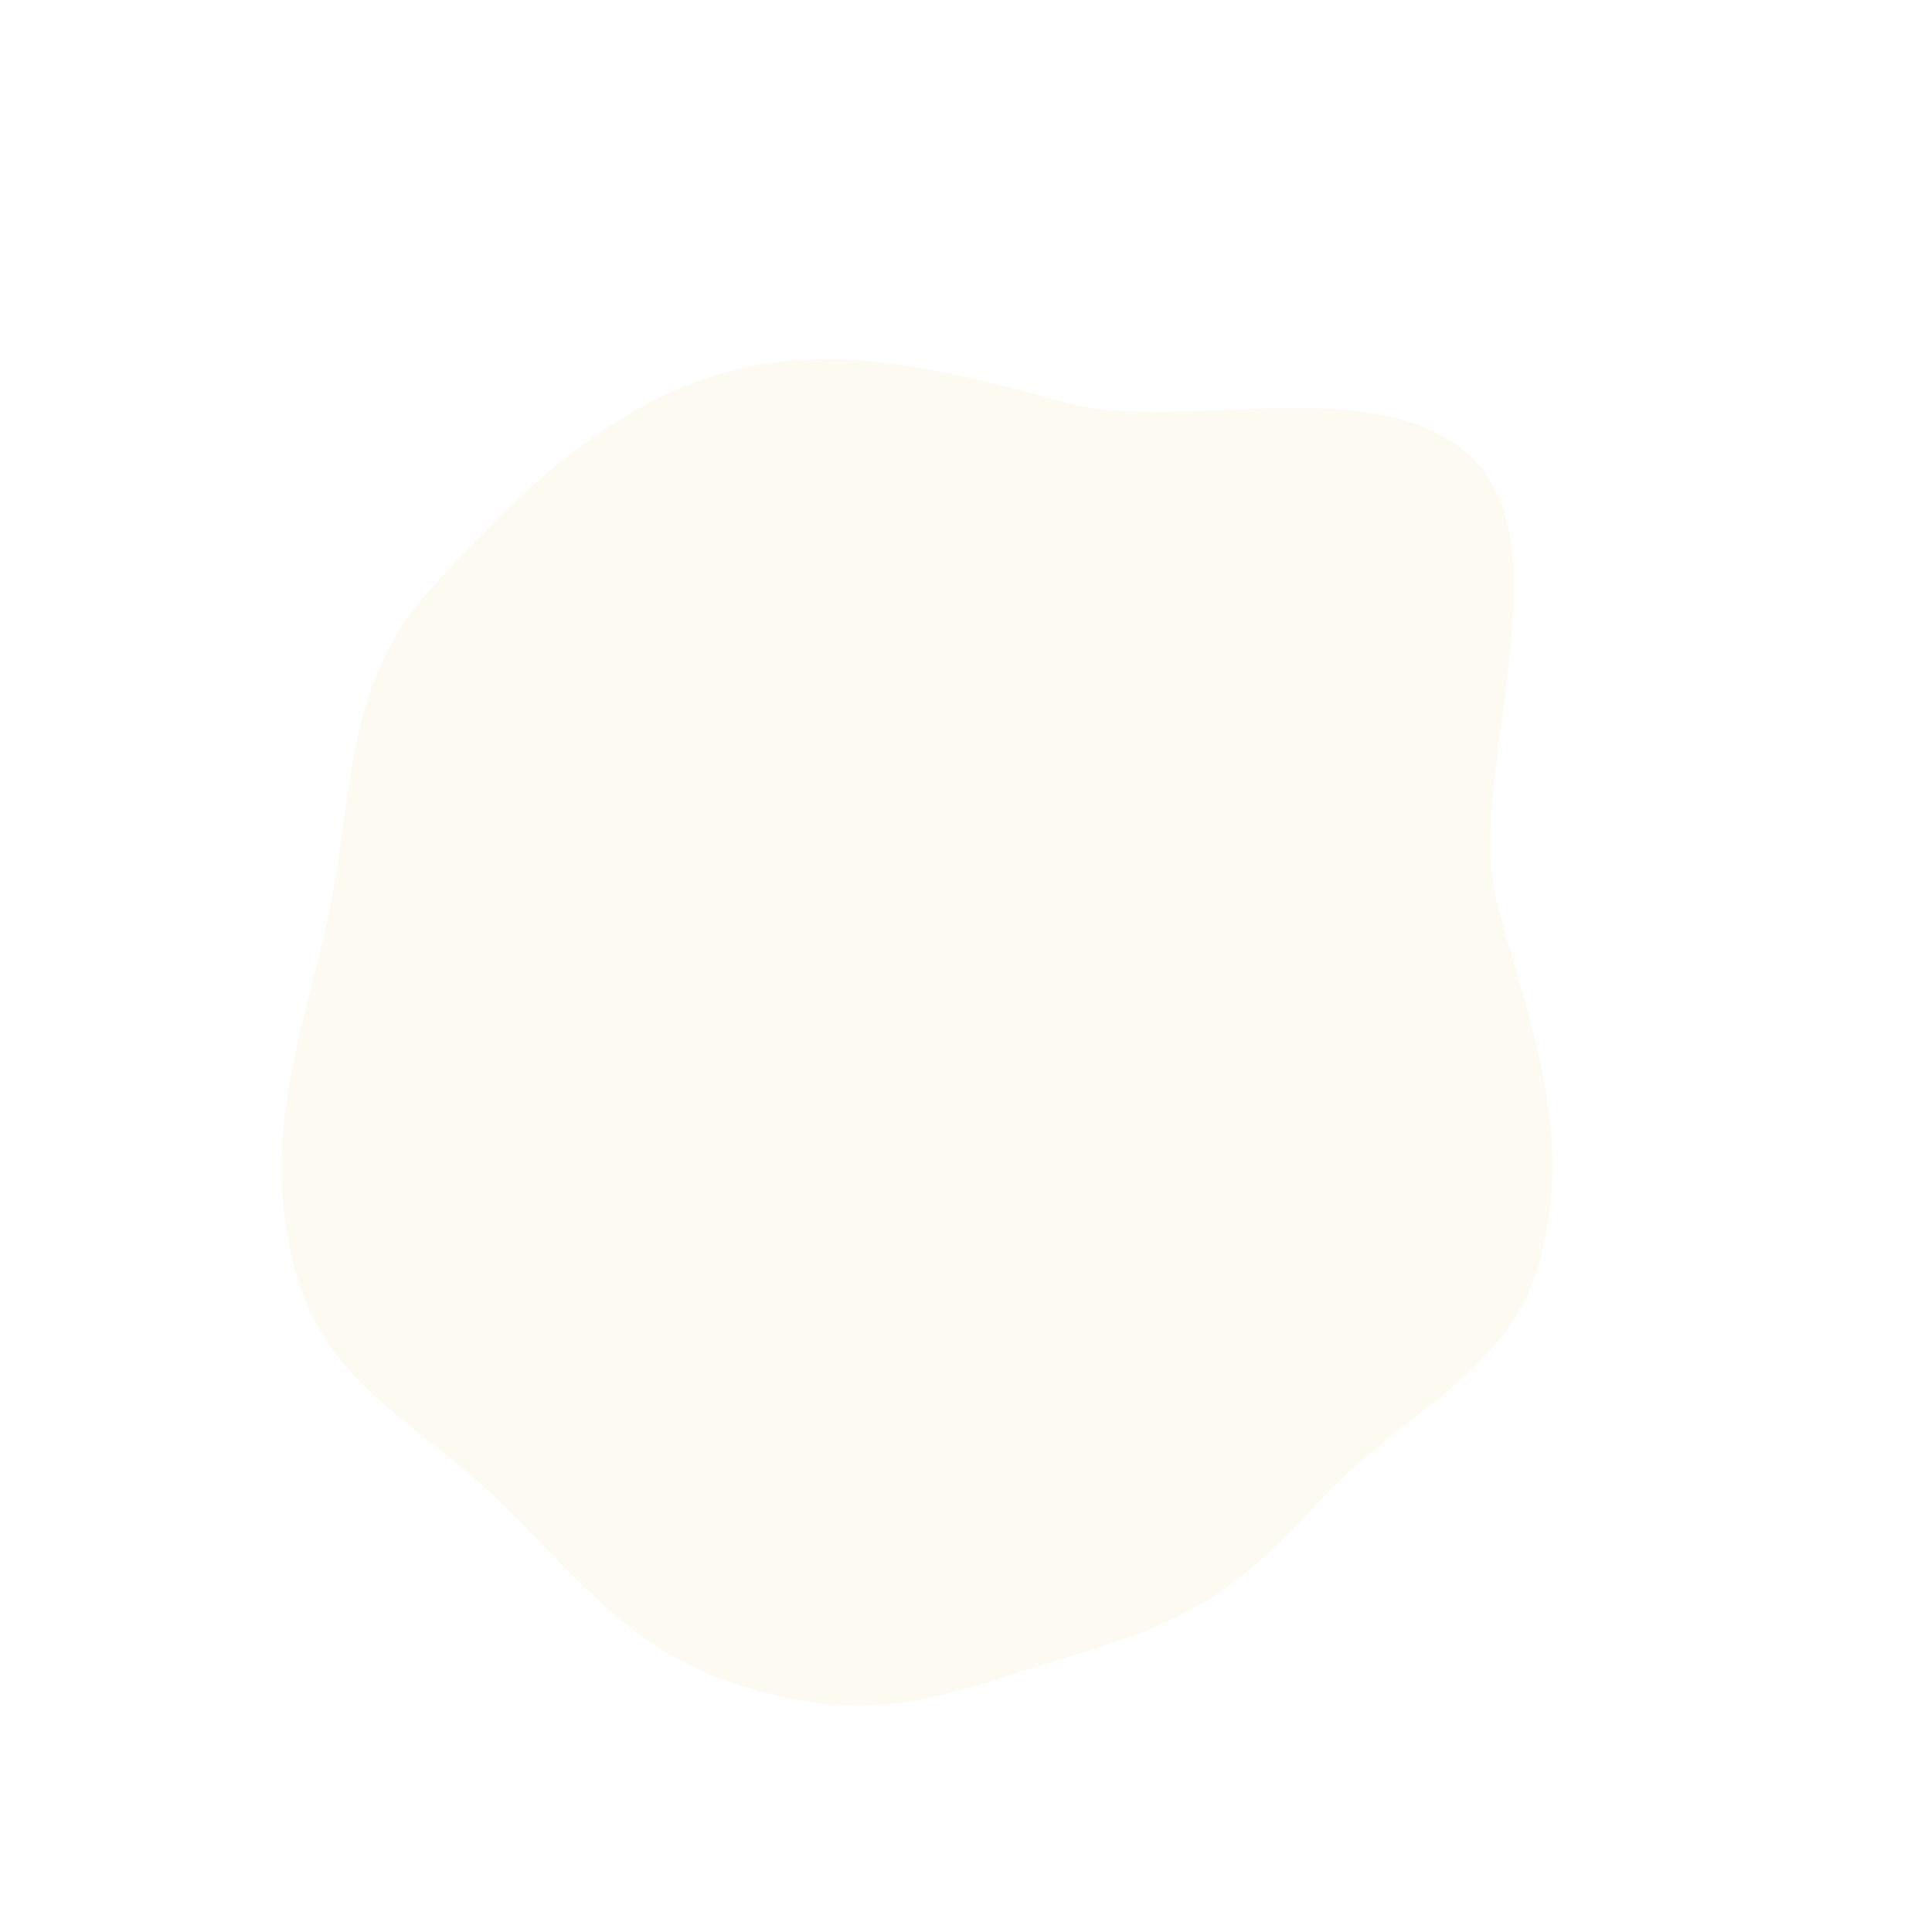 <svg height="1924.035" viewBox="0 0 1920.474 1924.035" width="1920.474" xmlns="http://www.w3.org/2000/svg"><path d="m1293.708 877c3.983 130.371-17.116 183.3-74.678 286.709-59.386 106.689-83.553 171.311-190.011 230.831-103.188 57.692-171.175 50.946-301.268 46.963s-220.762 39.872-327.672-24.252c-110.3-66.157-148.626-155.12-214.649-265.65-63.994-107.134-155.84-183.056-159.823-313.426s-.46-251.1 57.1-354.513c59.393-106.689 164.361-162.992 270.82-222.512 103.188-57.692 200.731-244.181 330.824-240.2s216.438 237.738 323.349 301.862c110.3 66.157 206.809 107.568 272.832 218.1 63.993 107.132 9.193 205.716 13.176 336.088z" fill="#edc97a" opacity=".1" transform="matrix(.719 .695 -.695 .719 991.375 -32.014)"/></svg>